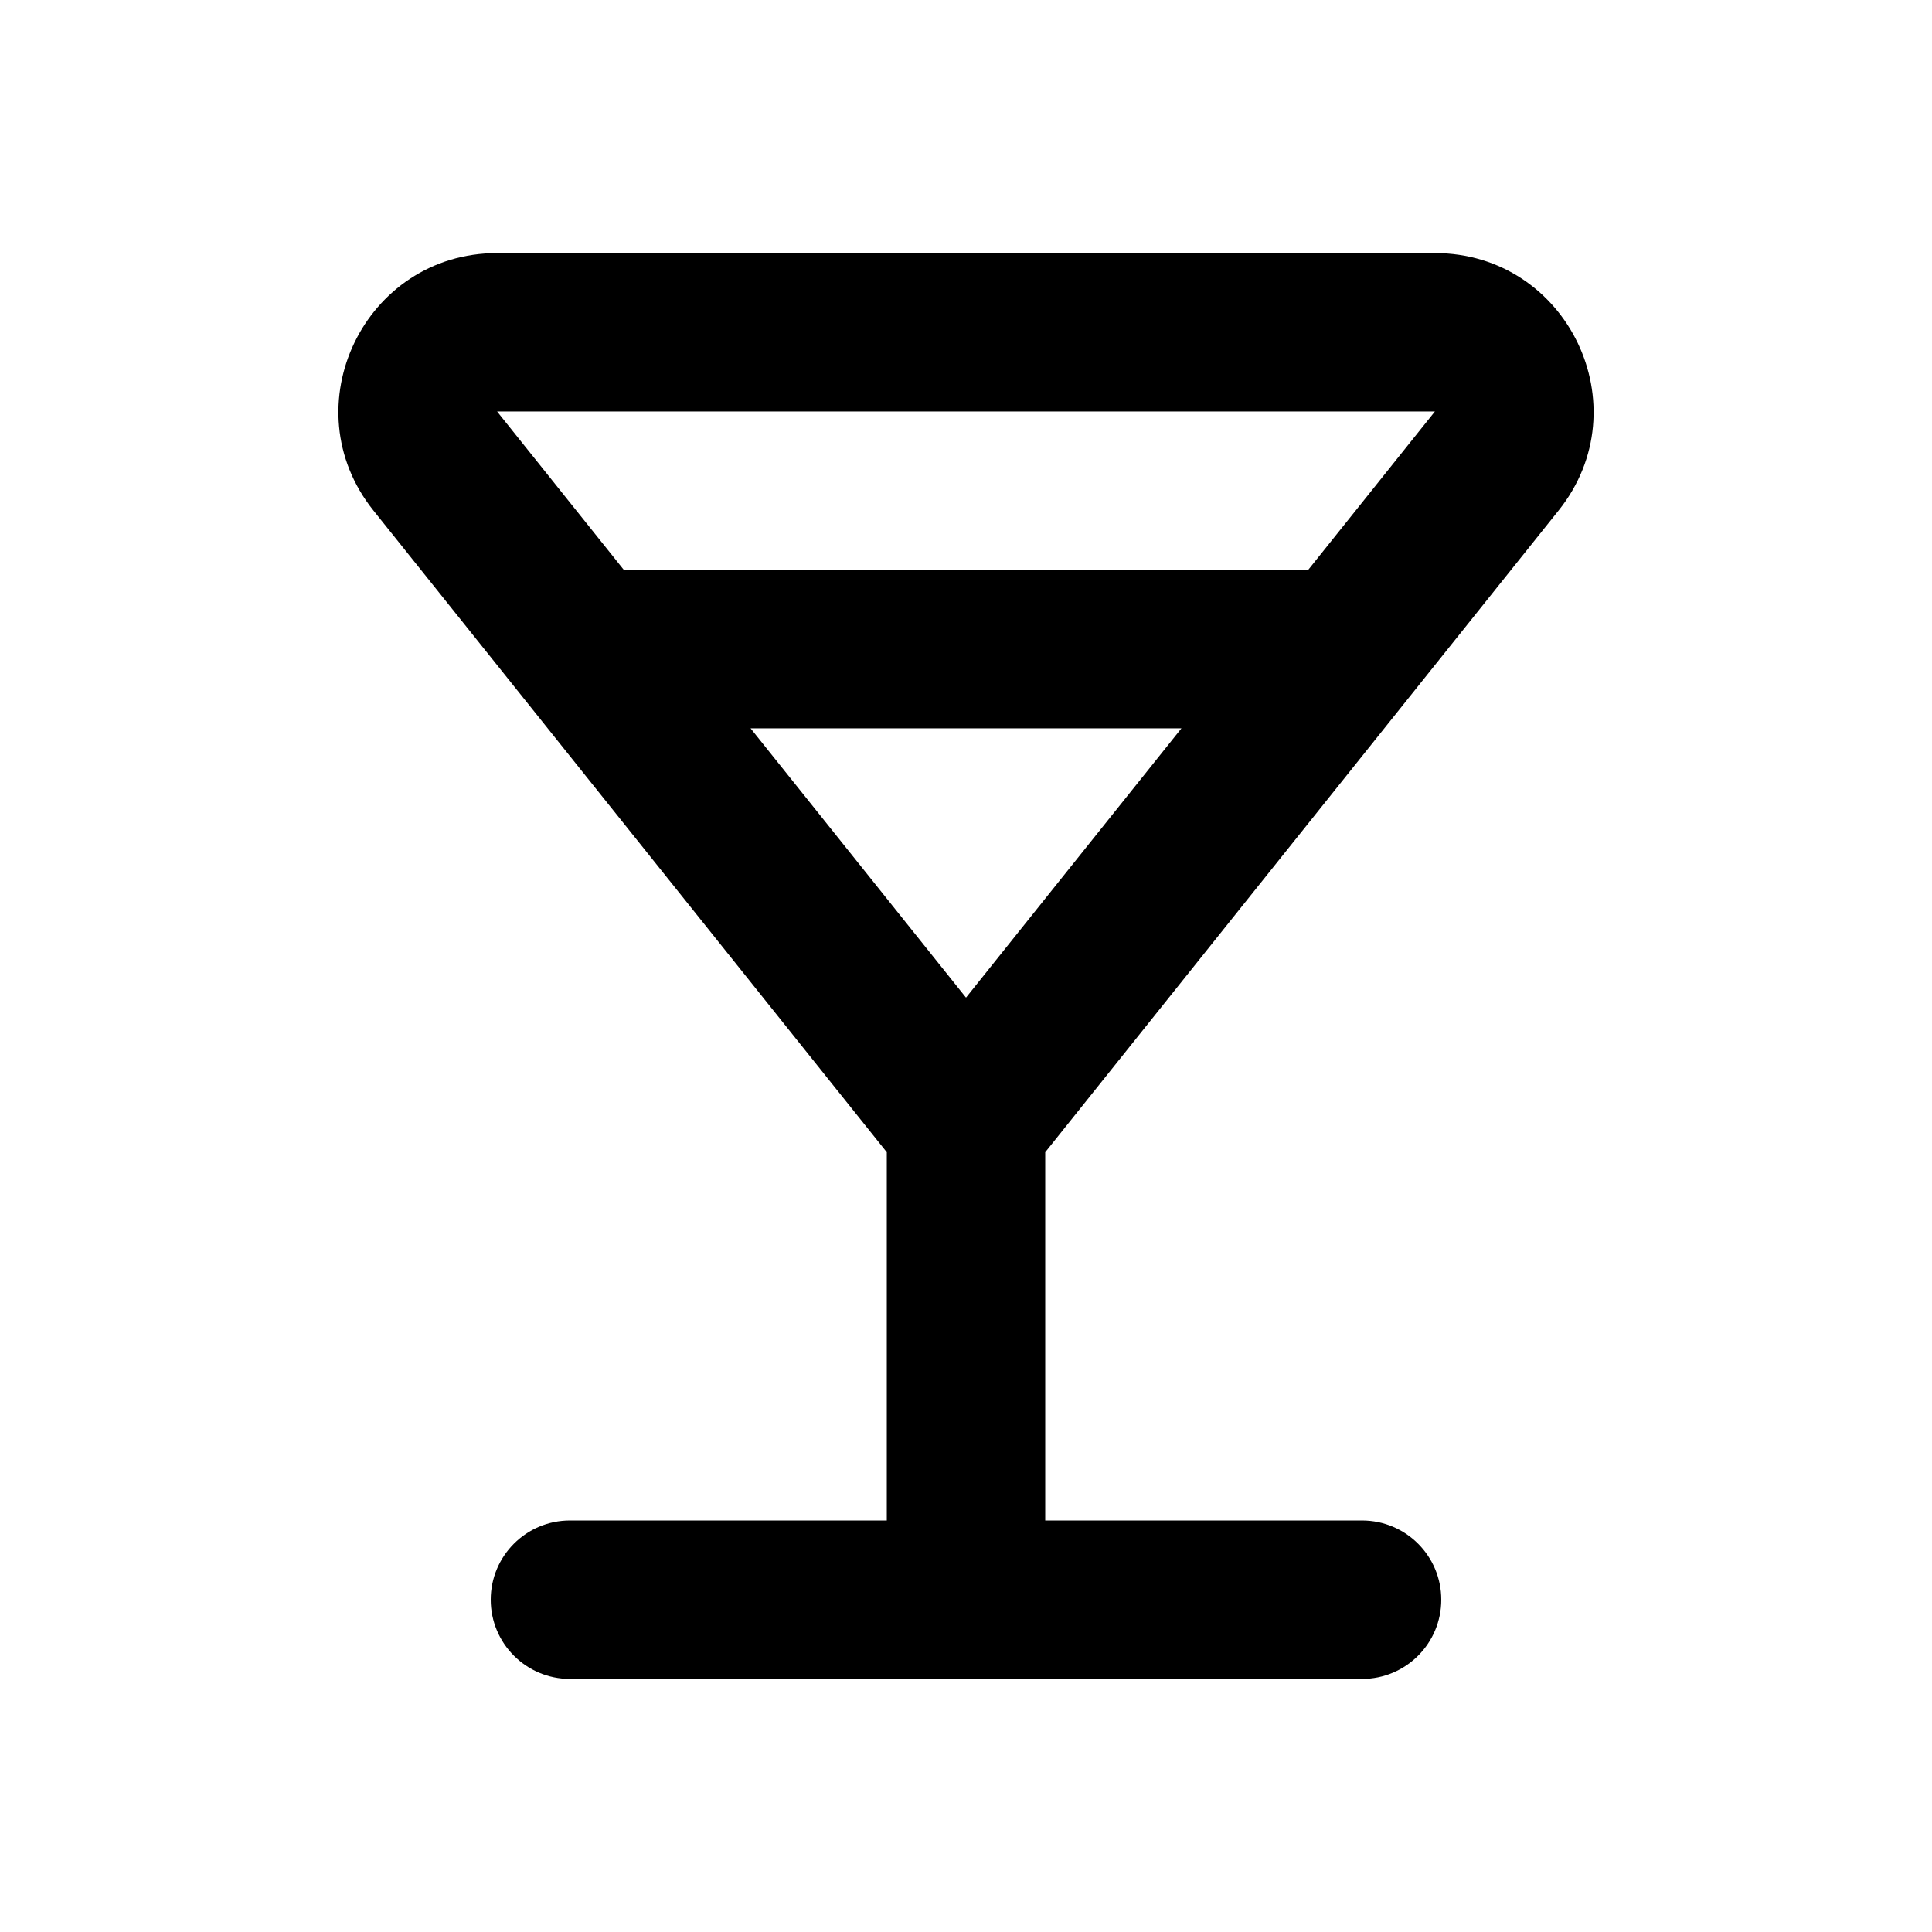 <?xml version="1.0" encoding="UTF-8"?>
<!-- Uploaded to: SVG Repo, www.svgrepo.com, Generator: SVG Repo Mixer Tools -->
<svg fill="#000000" width="800px" height="800px" version="1.1" viewBox="144 144 512 512" xmlns="http://www.w3.org/2000/svg">
 <path d="m275.74 211.07c-35.203 0-54.773 40.723-32.781 68.211l136.05 170.07v97.594h-83.969c-11.594 0-20.992 9.398-20.992 20.992s9.398 20.992 20.992 20.992h209.92c11.598 0 20.992-9.398 20.992-20.992s-9.395-20.992-20.992-20.992h-83.965v-97.594l136.05-170.07c21.992-27.488 2.418-68.211-32.785-68.211zm0 41.984h248.52l-33.586 41.984h-181.34zm67.176 83.969 57.086 71.355 57.086-71.355z" fill-rule="evenodd"/>
</svg>